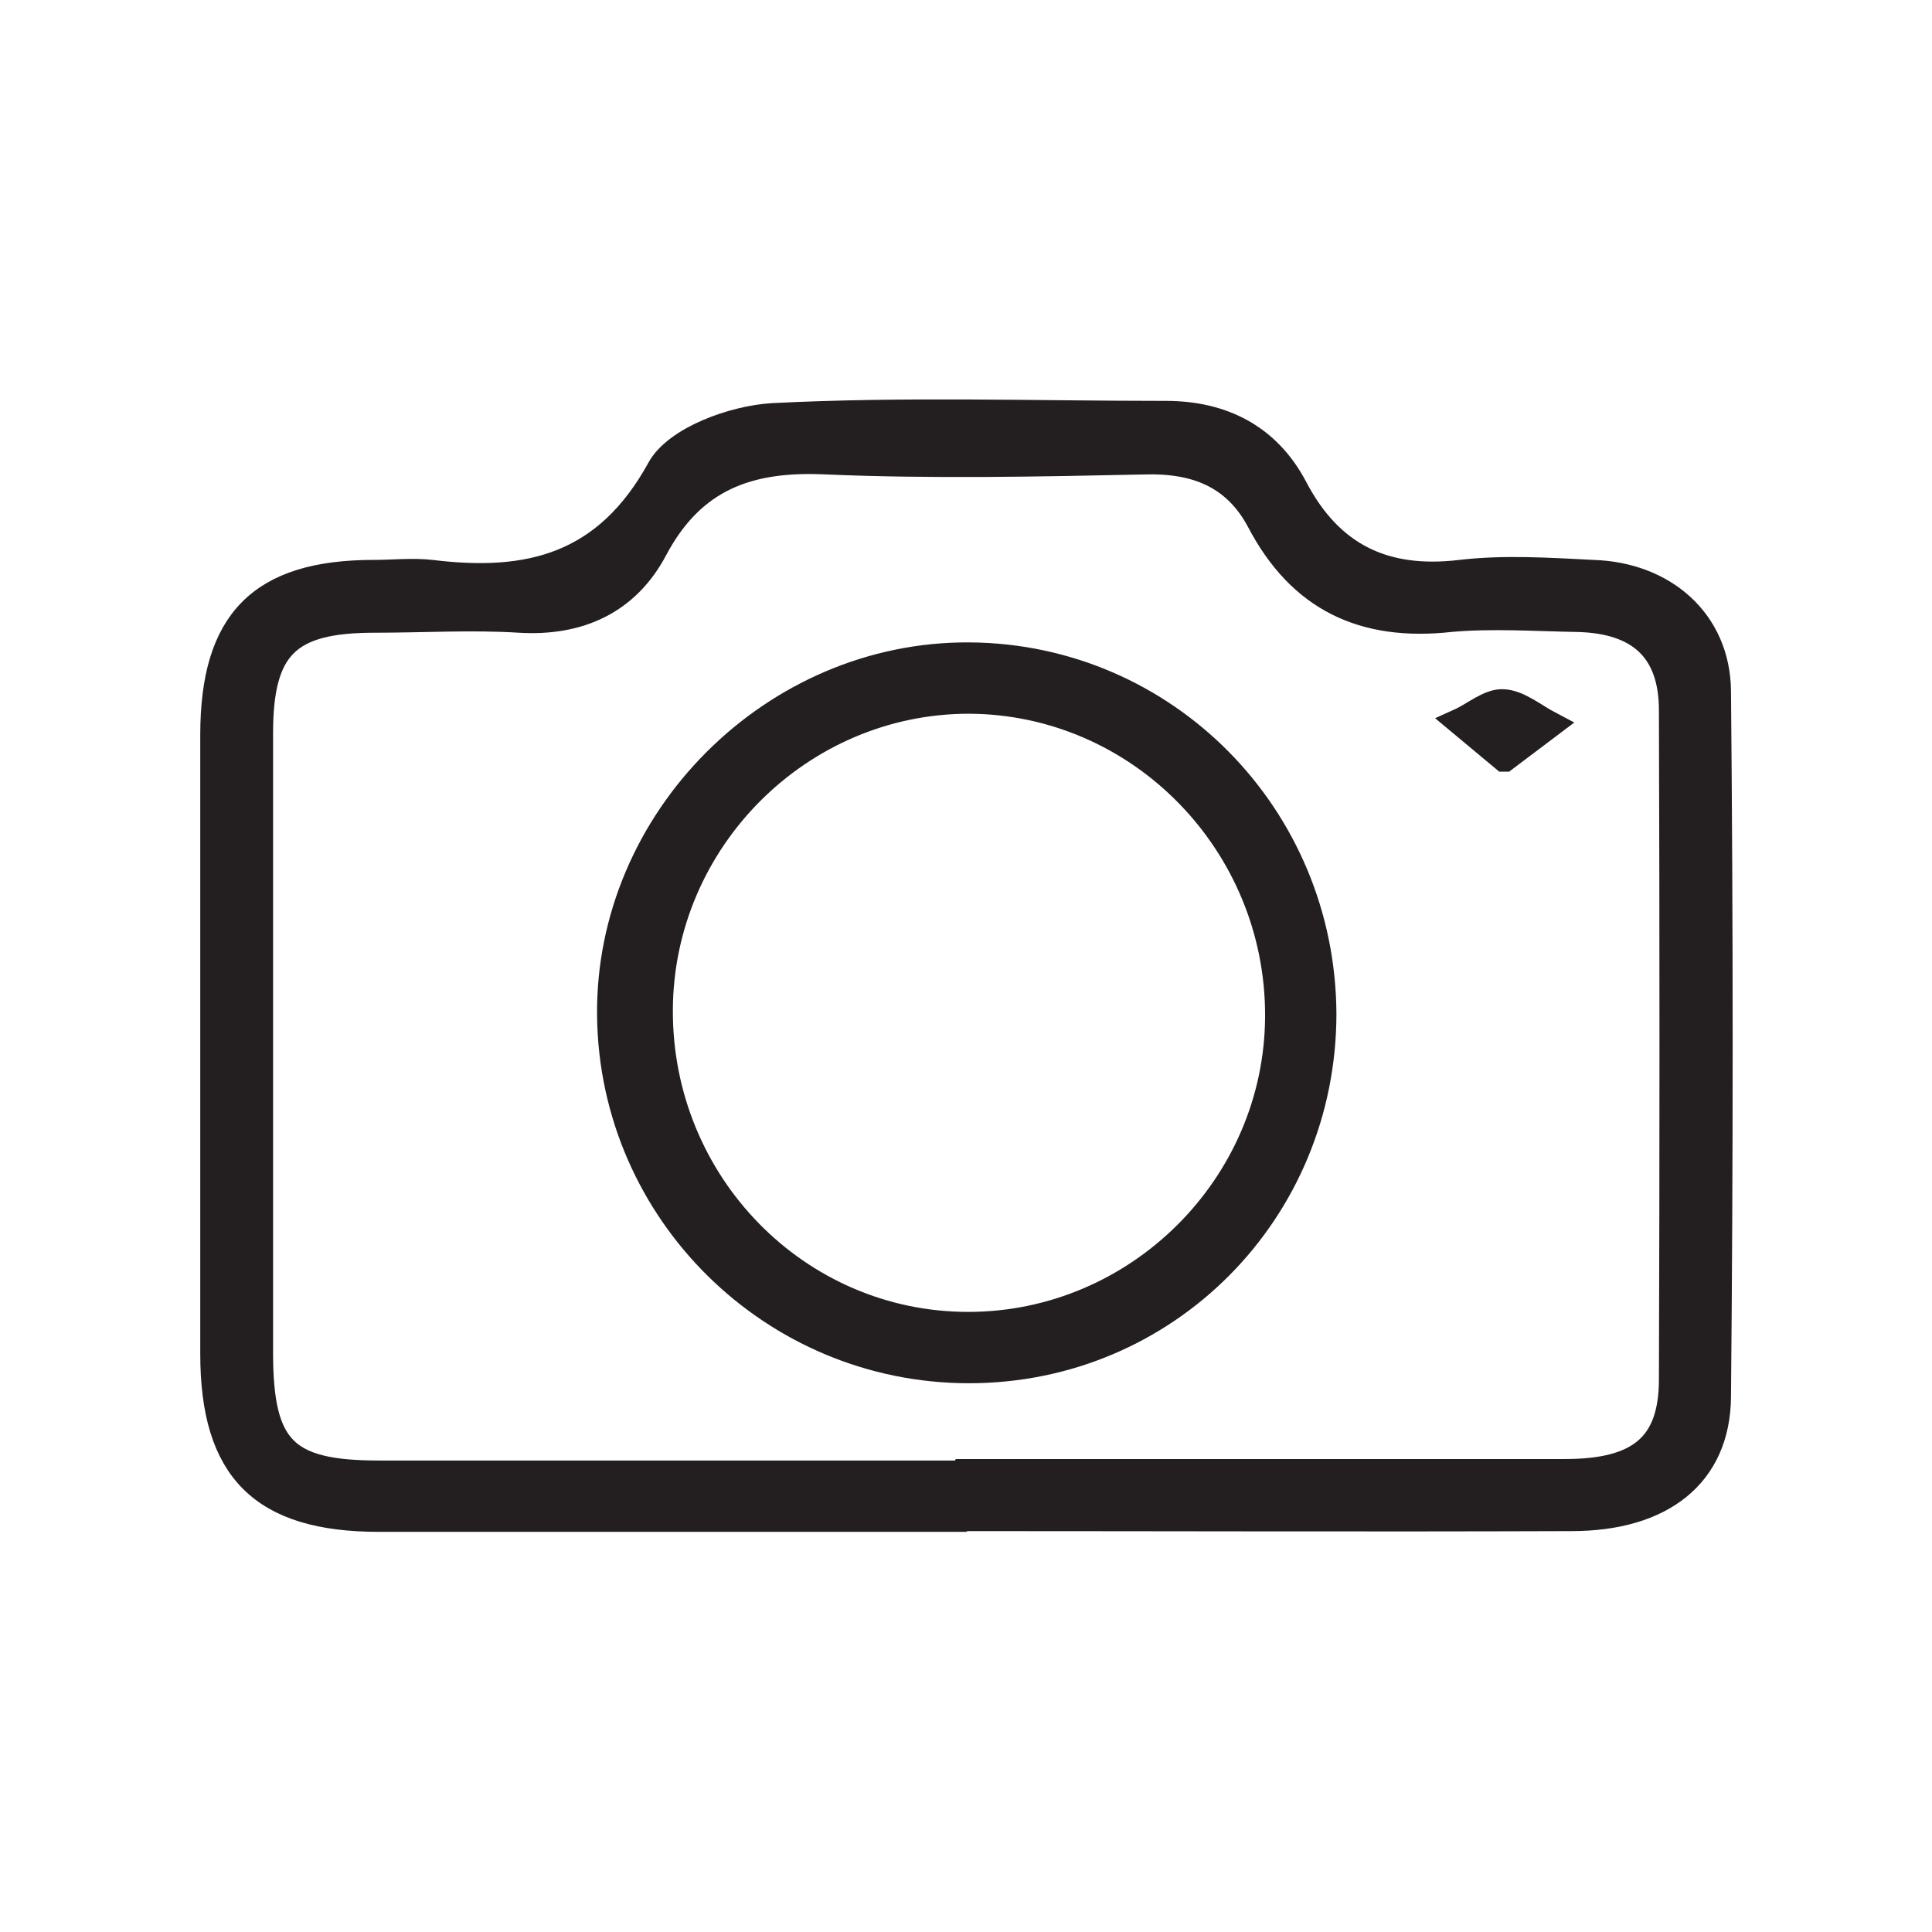 <?xml version="1.0" encoding="UTF-8"?><svg id="Layer_1" xmlns="http://www.w3.org/2000/svg" viewBox="0 0 26 26"><defs><style>.cls-1{fill:#231f20;stroke:#231f20;stroke-width:.35px;}</style></defs><path class="cls-1" d="M12.96,20.44c-2.62,0-5.24,0-7.86,0-1.57,0-2.23-.66-2.23-2.22,0-2.78,0-5.56,0-8.33,0-1.53,.64-2.18,2.16-2.18,.26,0,.52-.03,.78,0,1.31,.16,2.35-.09,3.07-1.4,.22-.4,.99-.68,1.52-.71,1.76-.09,3.53-.03,5.29-.03,.76,0,1.37,.31,1.73,.99,.48,.92,1.21,1.27,2.23,1.15,.59-.07,1.19-.03,1.79,0,.95,.03,1.67,.65,1.68,1.59,.03,3.17,.03,6.33,0,9.5-.01,1.05-.76,1.63-1.97,1.63-2.72,.01-5.45,0-8.17,0Zm.01-.63c2.7,0,5.4,0,8.09,0,1.01,0,1.43-.36,1.44-1.22,.01-3.01,.01-6.02,0-9.03,0-.81-.43-1.21-1.27-1.23-.57-.01-1.15-.05-1.71,0-1.17,.13-2.02-.27-2.57-1.32-.33-.62-.87-.82-1.55-.8-1.43,.03-2.86,.06-4.28,0-1.04-.05-1.8,.22-2.31,1.18-.37,.7-1.01,1-1.82,.95-.65-.04-1.3,0-1.95,0-1.17,0-1.54,.36-1.54,1.53,0,2.78,0,5.55,0,8.33,0,1.3,.33,1.63,1.6,1.63,2.62,0,5.24,0,7.86,0Z"/><path class="cls-1" d="M17.81,13.64c0,2.66-2.11,4.8-4.77,4.8-2.64,0-4.8-2.13-4.83-4.77-.03-2.64,2.2-4.87,4.84-4.85,2.63,.02,4.75,2.16,4.76,4.83Zm-8.93-.05c-.01,2.34,1.85,4.24,4.15,4.24,2.28,0,4.16-1.87,4.17-4.15,.01-2.33-1.86-4.24-4.16-4.25-2.27,0-4.15,1.87-4.16,4.16Z"/><path class="cls-1" d="M20.24,10.21l-.6-.5c.2-.09,.4-.27,.59-.26,.21,.01,.42,.19,.63,.3l-.61,.46Z"/></svg>